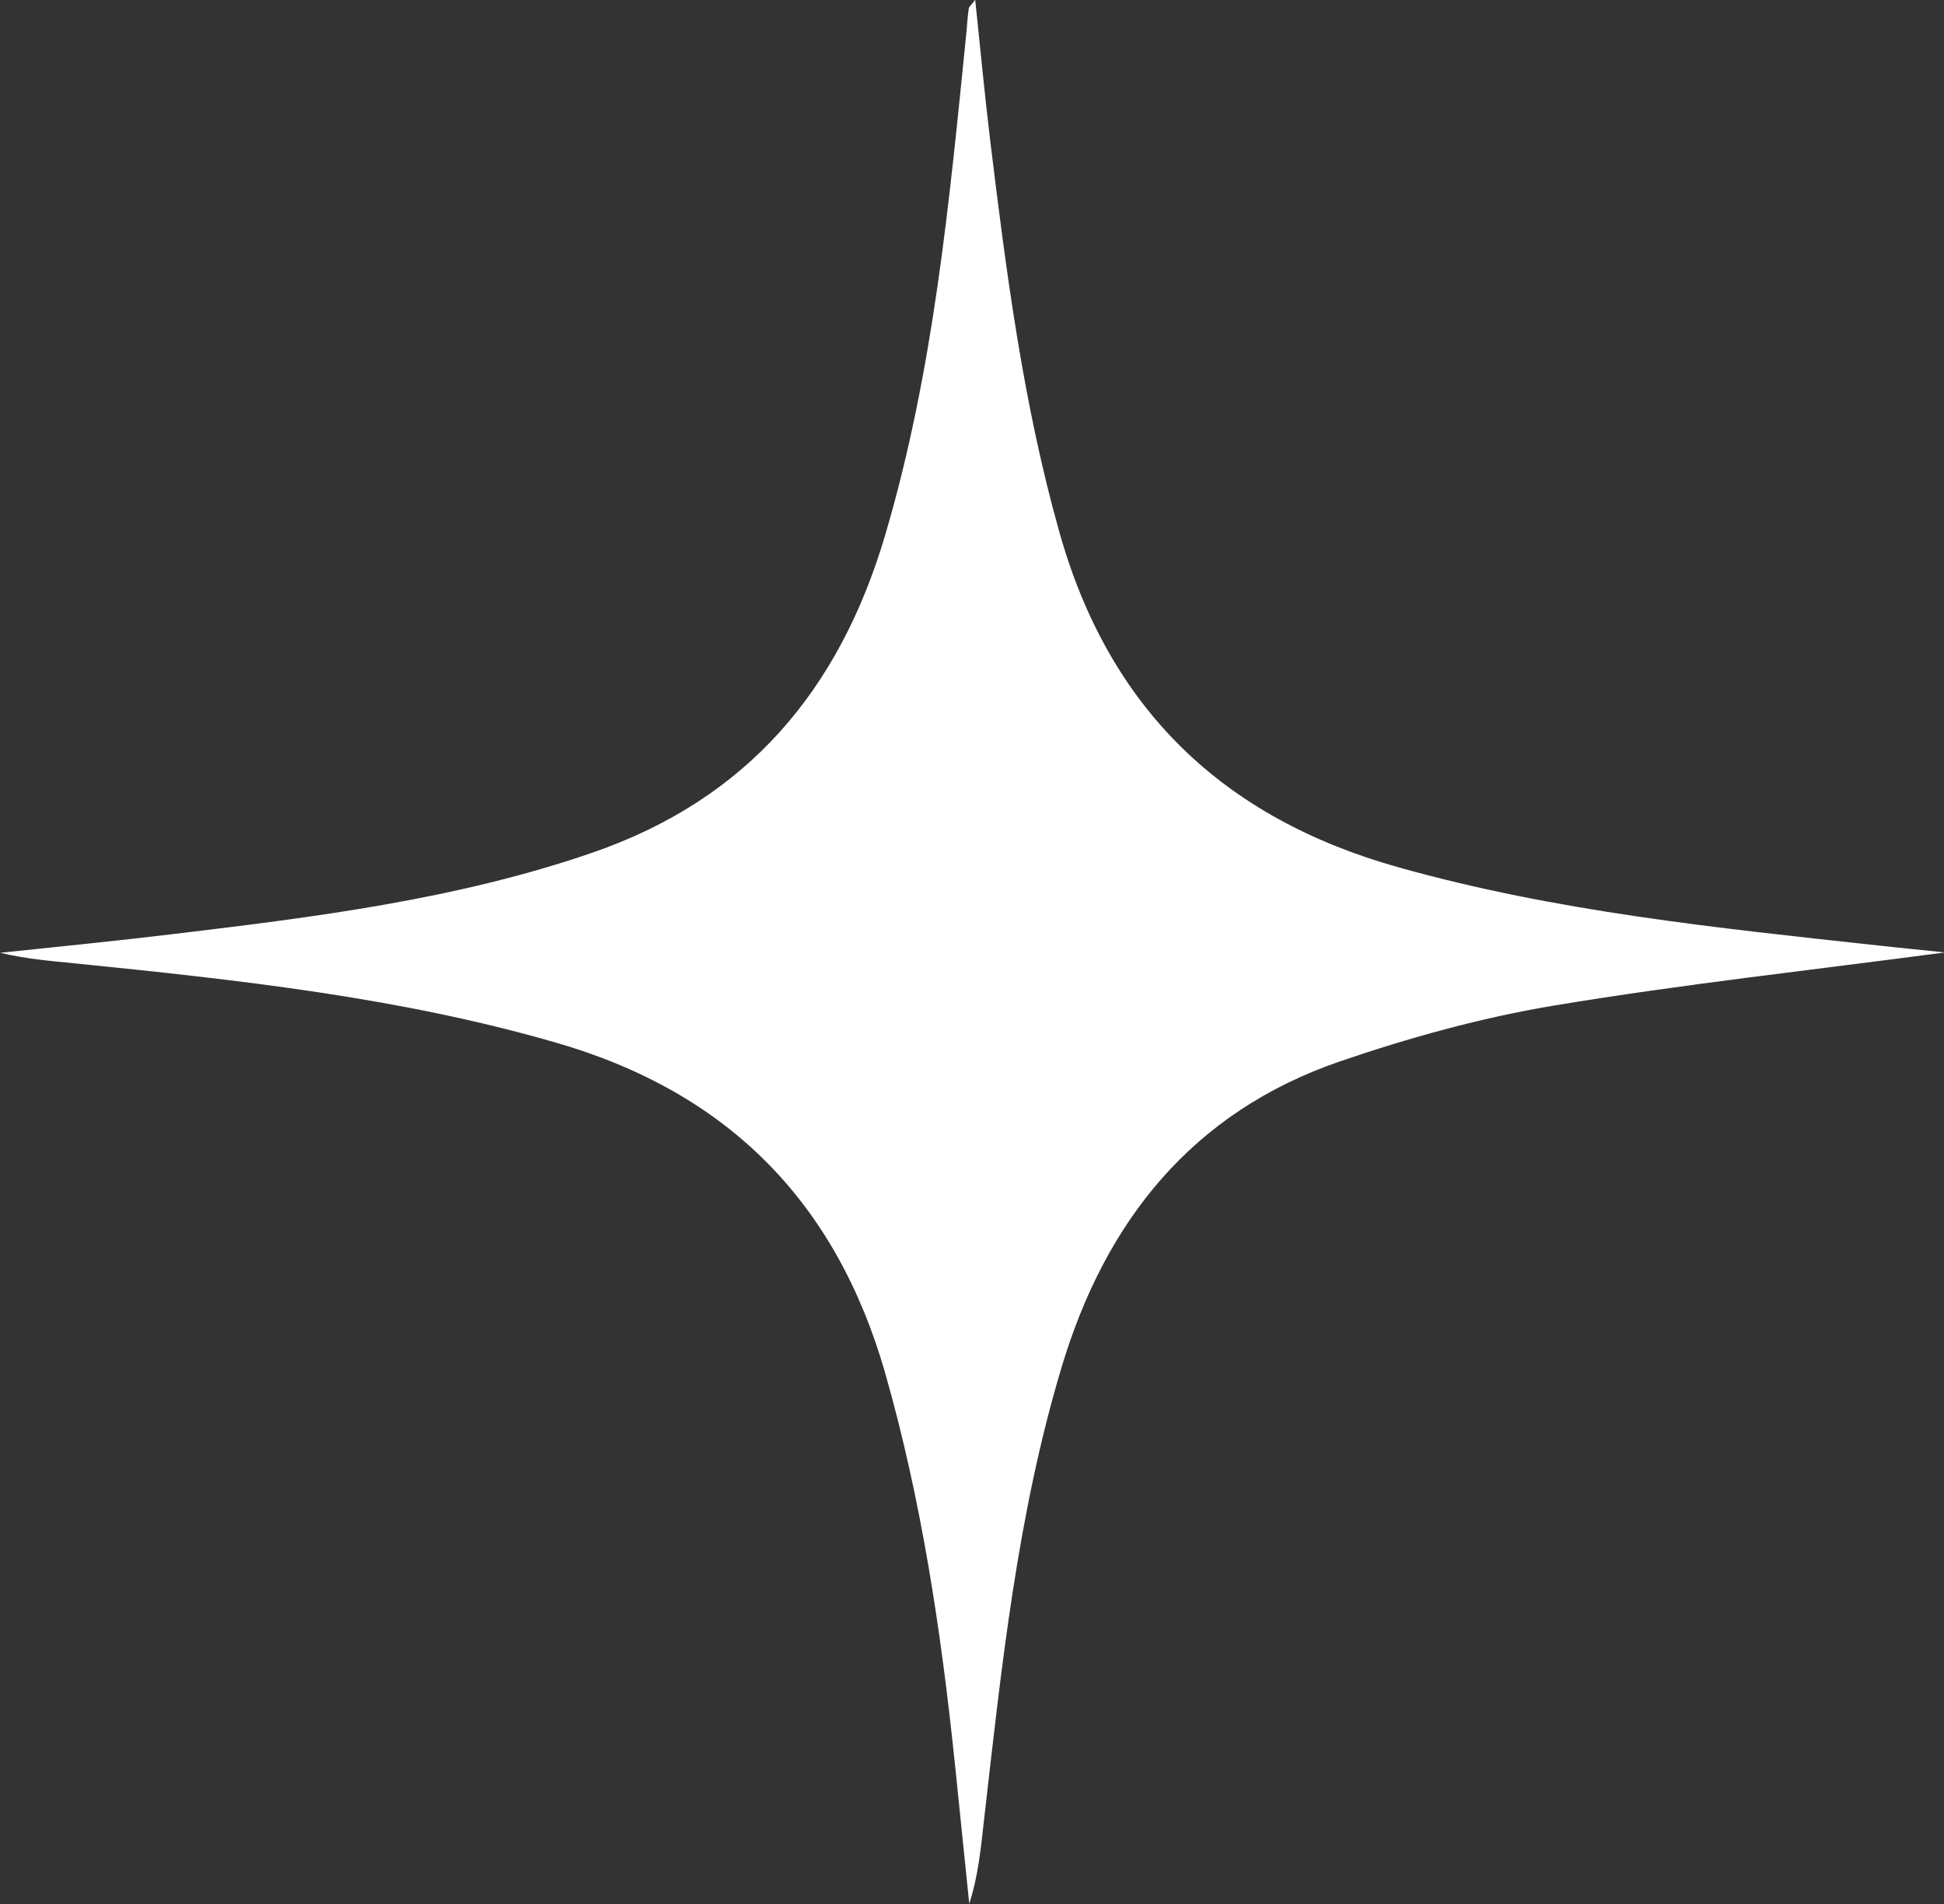 <svg width="49" height="48" viewBox="0 0 49 48" fill="none" xmlns="http://www.w3.org/2000/svg">
<rect x="0" y="0" width="49" height="48" fill="#333333" stroke="none"/>
<g clip-path="url(#clip0_30_528)">
<path d="M49 24.014C45.722 24.451 42.438 24.808 39.183 25.348C37.347 25.653 35.523 26.159 33.763 26.762C30.041 28.044 27.859 30.793 26.757 34.472C25.643 38.186 25.244 42.026 24.806 45.855C24.725 46.568 24.662 47.281 24.431 47.994C24.309 46.81 24.188 45.631 24.067 44.447C23.721 41.124 23.23 37.83 22.307 34.599C21.066 30.287 18.336 27.533 14.013 26.285C10.06 25.141 5.991 24.704 1.922 24.29C1.287 24.227 0.646 24.175 0.006 24.02C1.472 23.865 2.943 23.721 4.409 23.543C7.959 23.117 11.503 22.675 14.914 21.502C18.832 20.157 21.152 17.403 22.307 13.505C23.536 9.348 23.929 5.076 24.361 0.799C24.379 0.604 24.39 0.408 24.419 0.213C24.419 0.172 24.471 0.144 24.581 -0.006C24.713 1.265 24.823 2.42 24.962 3.57C25.366 6.887 25.793 10.193 26.705 13.424C27.957 17.868 30.82 20.622 35.246 21.864C39.206 22.979 43.275 23.393 47.343 23.836C47.903 23.899 48.469 23.951 49.006 24.009L49 24.014Z" fill="white"/>
</g>
<defs>
<clipPath id="clip0_30_528">
<rect width="49" height="48" fill="white"/>
</clipPath>
</defs>
</svg>
